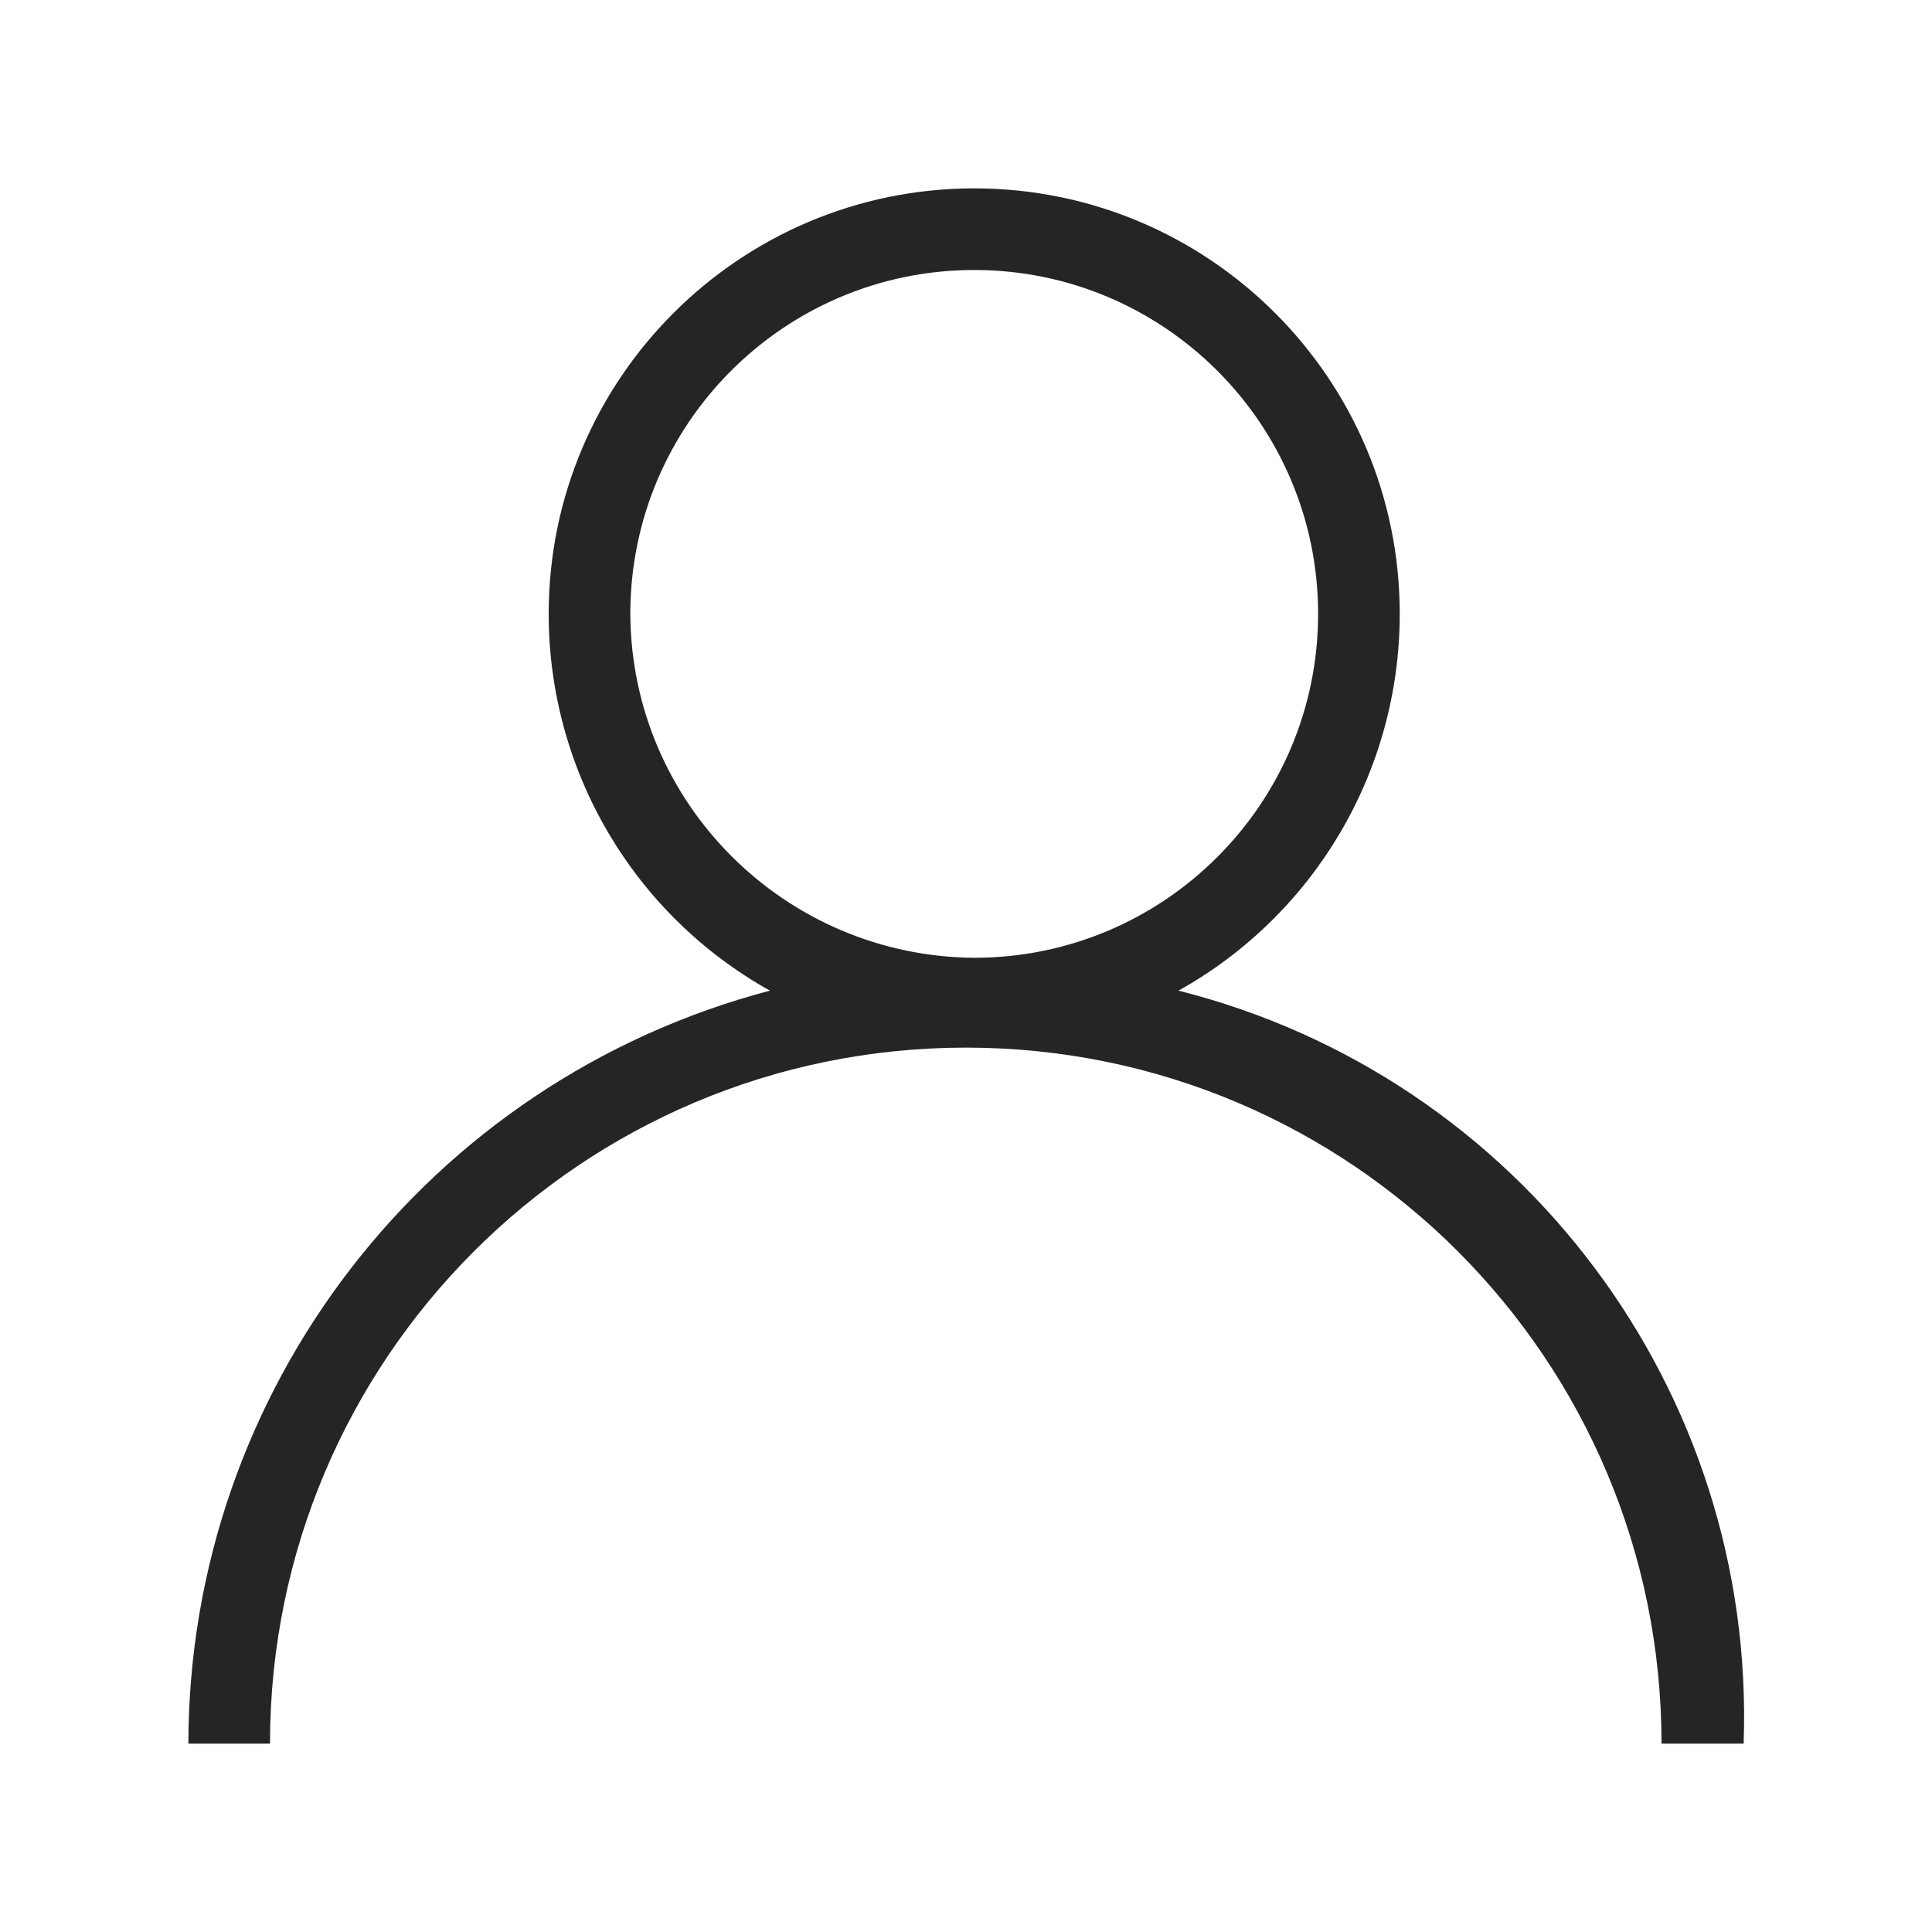 <?xml version="1.0" encoding="utf-8"?>
<!-- Generator: Adobe Illustrator 24.3.0, SVG Export Plug-In . SVG Version: 6.00 Build 0)  -->
<svg version="1.1" id="Layer_1" xmlns="http://www.w3.org/2000/svg" xmlns:xlink="http://www.w3.org/1999/xlink" x="0px" y="0px"
	 viewBox="0 0 400 400" style="enable-background:new 0 0 400 400;" xml:space="preserve">
<style type="text/css">
	.st0{fill:#252525;}
</style>
<path class="st0" d="M244,205.1c28.3-15.8,45.8-45.6,45.8-78c0-48.7-39.5-88.1-88.1-88.1s-88.1,39.5-88.1,88.1
	c0,32.4,17.5,62.2,45.8,78C88.5,223.8,39.1,287.8,39,361h16.9c0-79.6,64.5-144.1,144.1-144.1S344,281.4,344,361H361
	C363.6,288,314.9,223,244,205.1z M130.5,127.1c0-39.3,31.9-71.2,71.2-71.2s71.2,31.9,71.2,71.2s-31.9,71.2-71.2,71.2
	C162.5,198,130.7,166.3,130.5,127.1z"/>
</svg>
